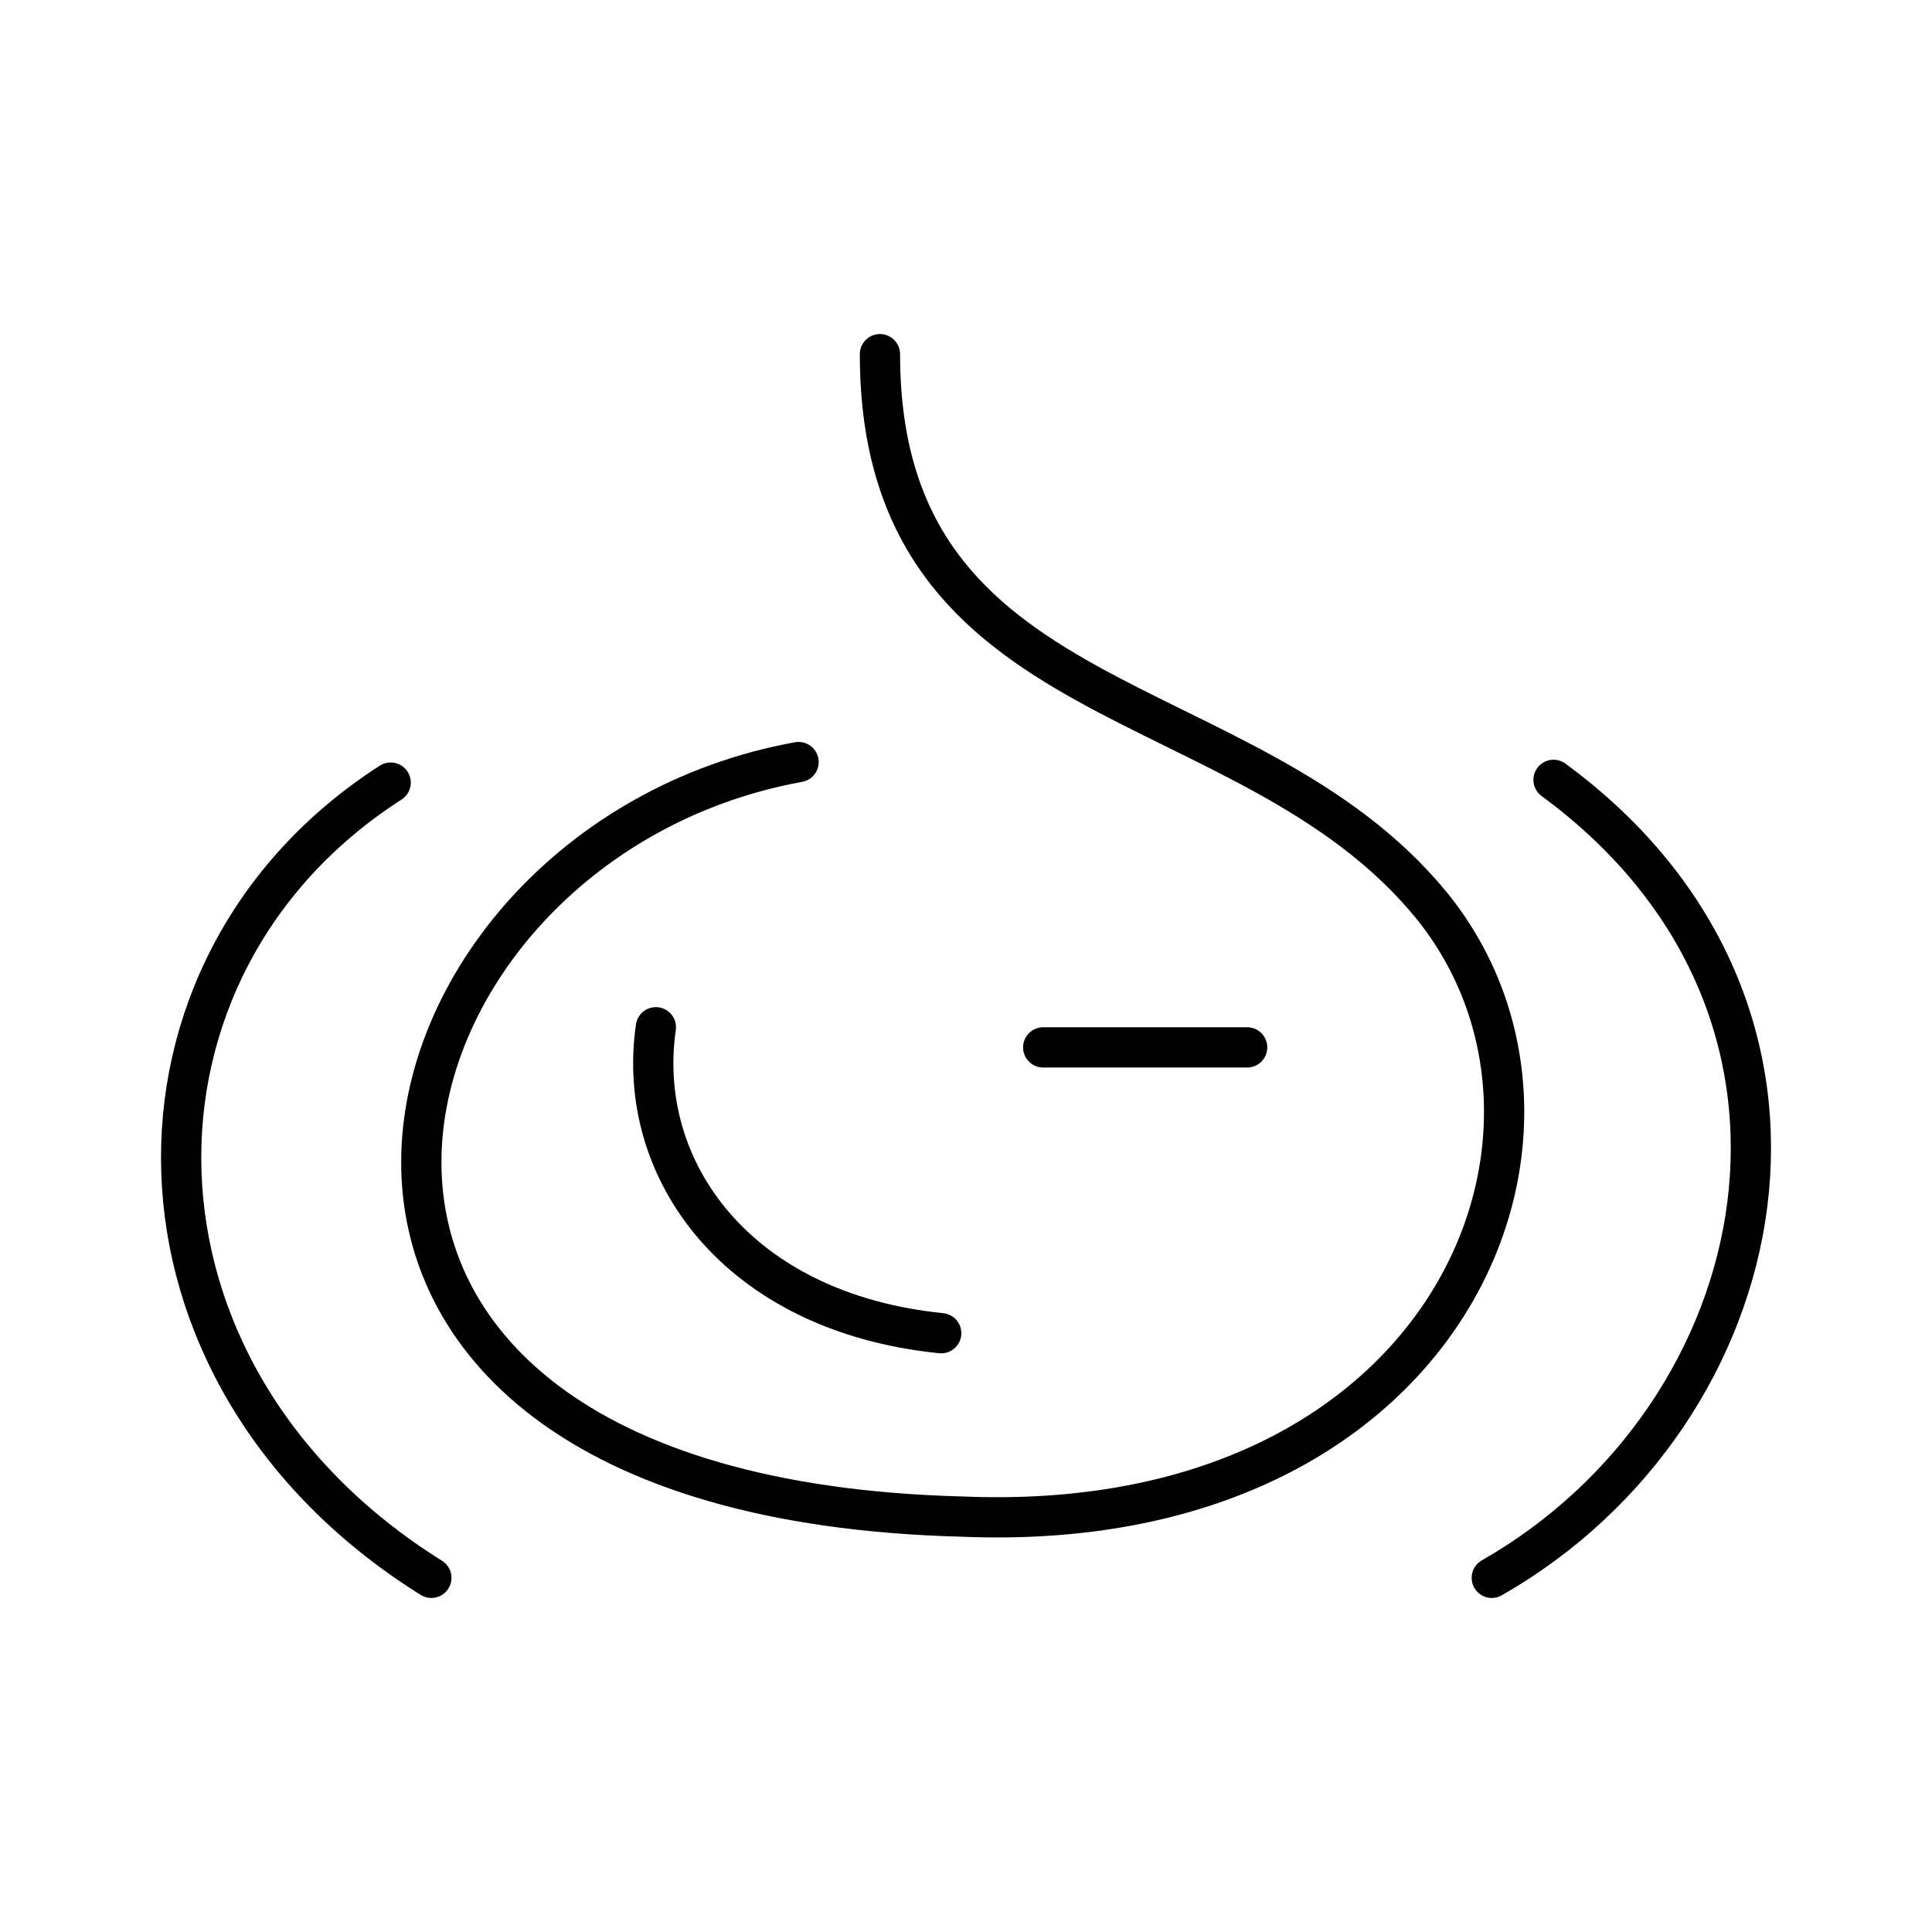 <?xml version="1.0" encoding="UTF-8"?><svg id="a" xmlns="http://www.w3.org/2000/svg" viewBox="0 0 48 48"><defs><style>.g{fill:none;stroke:#000;stroke-linecap:round;stroke-linejoin:round;}</style></defs><path id="b" class="g" d="m10.717,39.201c-8.112-5.067-8.112-15.201-1.011-19.757"/><path id="c" class="g" d="m38.597,19.375c7.787,5.718,5.567,15.771-1.534,19.826"/><path id="d" class="g" d="m25.918,26.022h5.067"/><path id="e" class="g" d="m23.384,33.123c-5.067-.511-7.601-4.056-7.089-7.601"/><path id="f" class="g" d="m21.862,8.799c0,9.123,9.123,8.112,13.69,13.679,4.556,5.578.5,15.712-11.656,15.201-19.257-.5-15.201-16.724-4.056-18.746"/></svg>